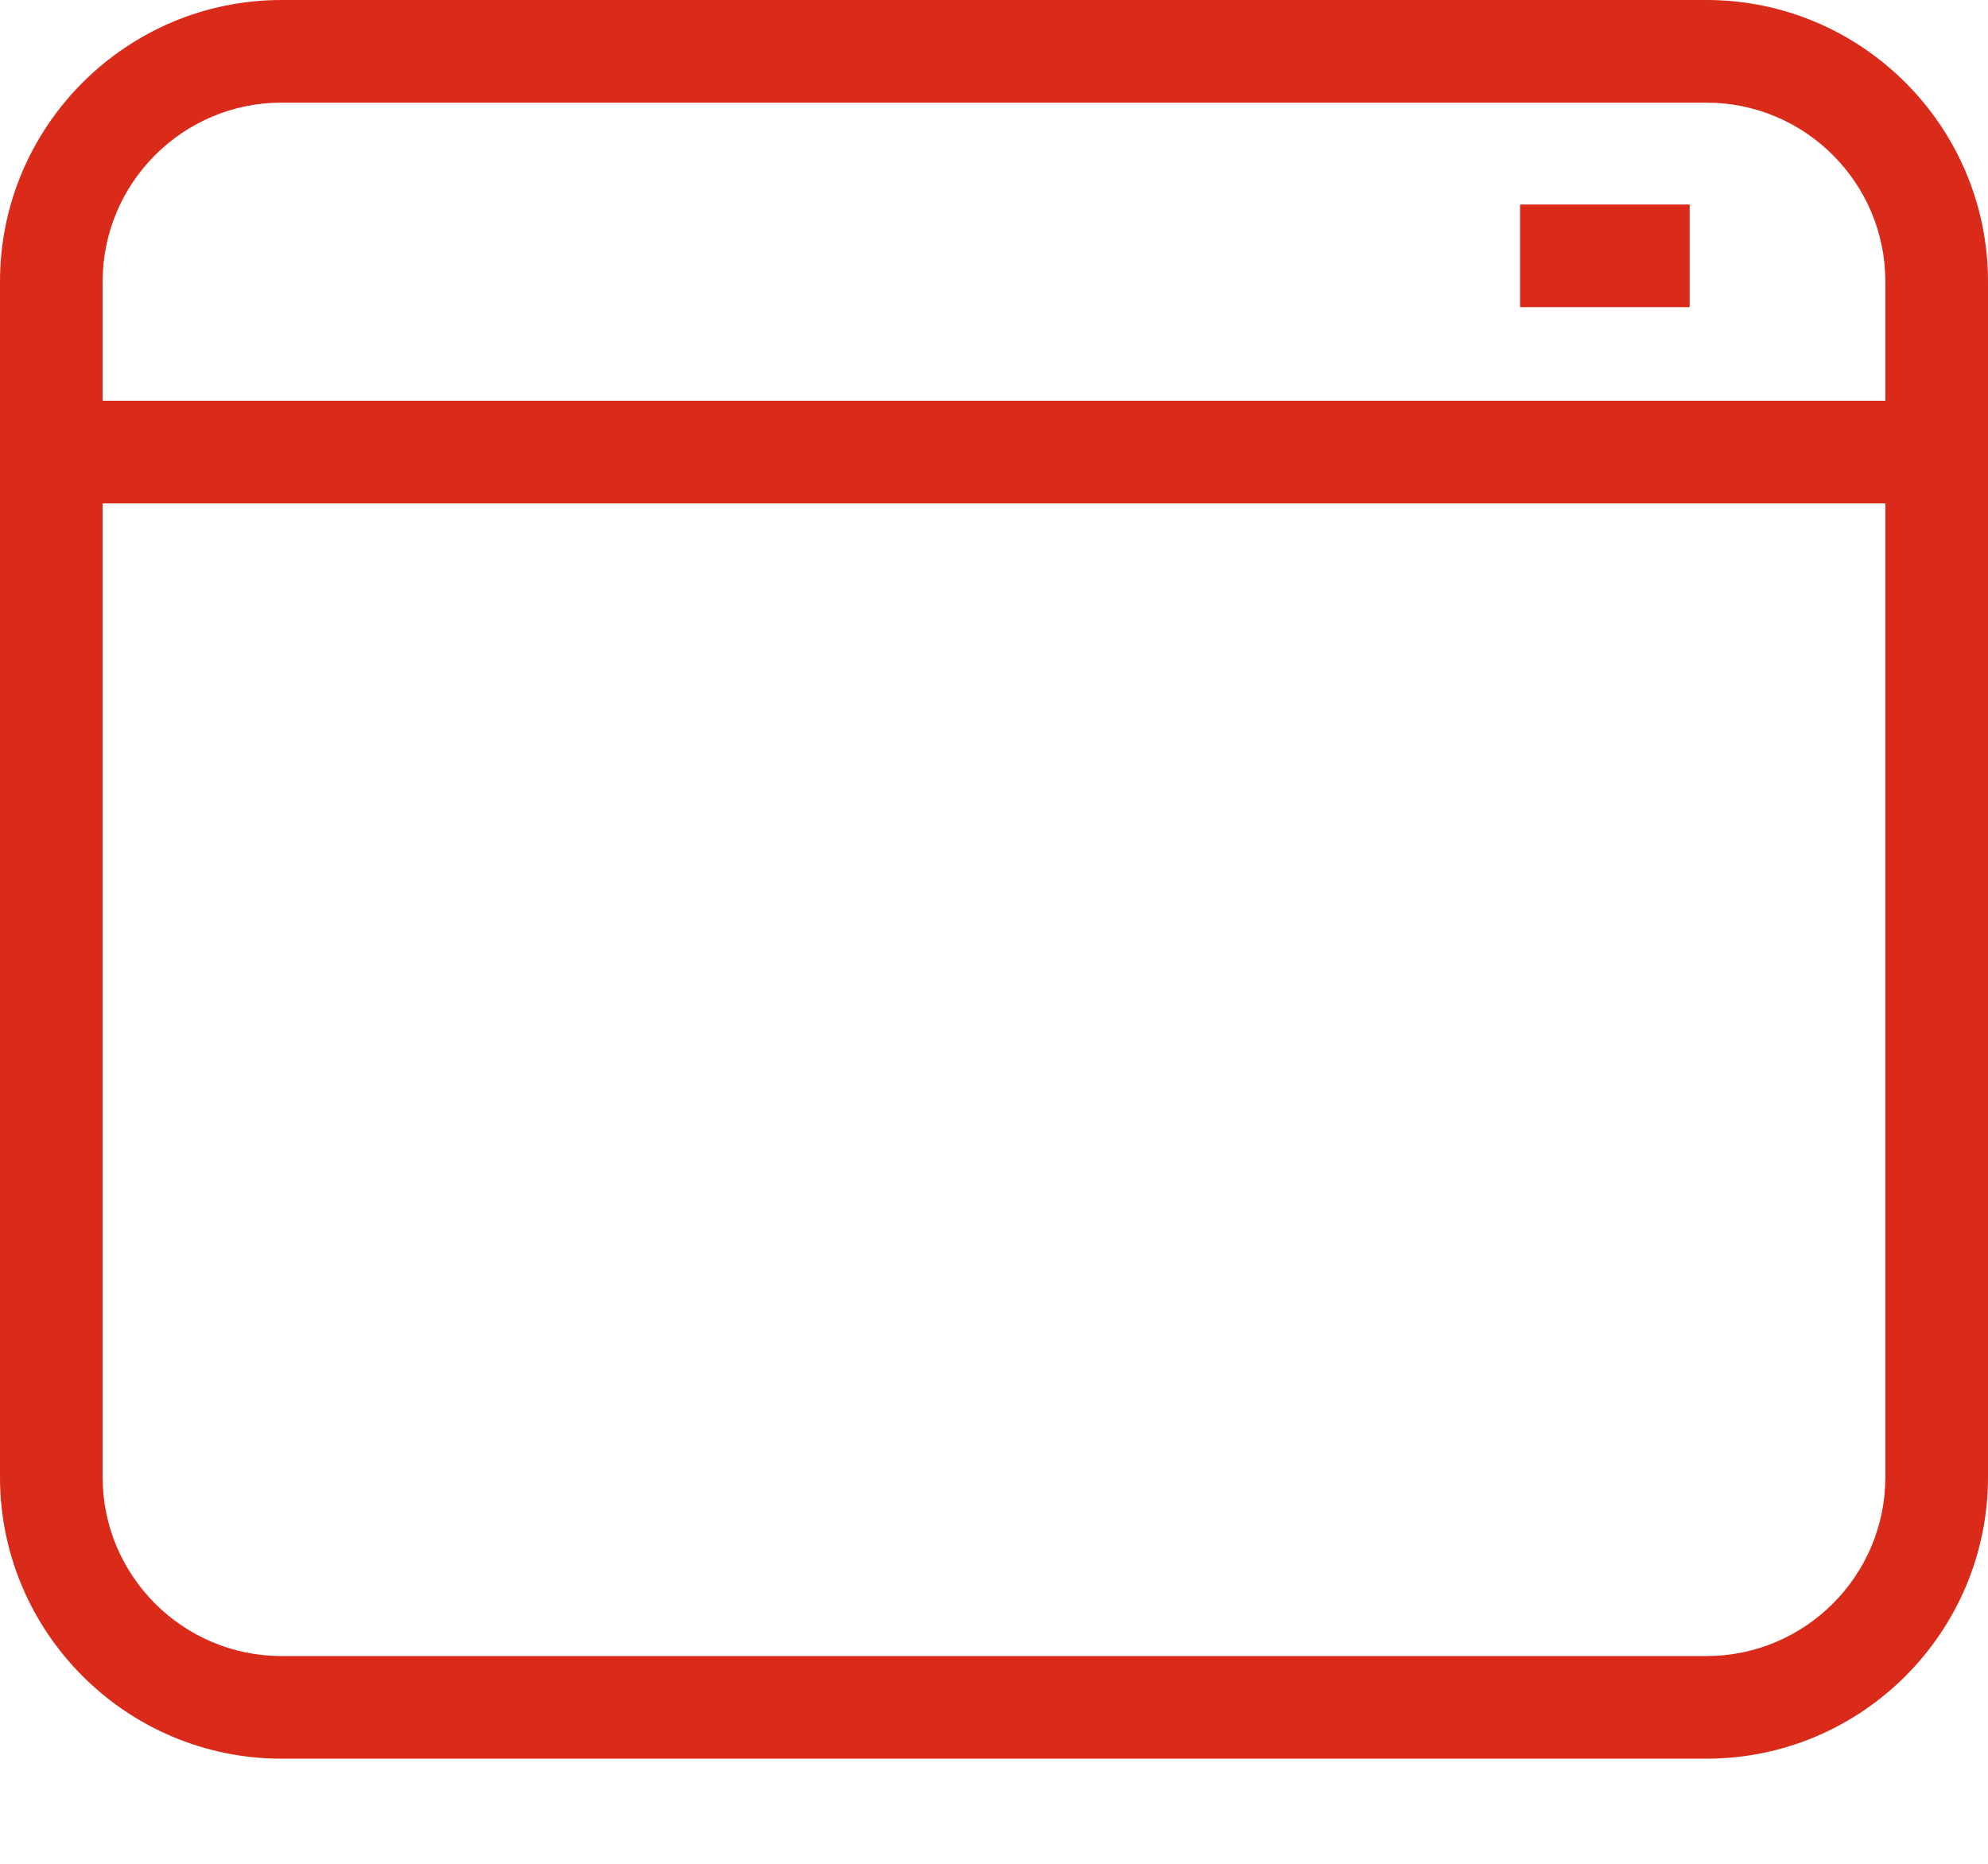 <?xml version="1.0" encoding="UTF-8"?>
<svg width="16px" height="15px" viewBox="0 0 16 15" version="1.1" xmlns="http://www.w3.org/2000/svg" xmlns:xlink="http://www.w3.org/1999/xlink">
    <title>Group 6 Copy 5</title>
    <g id="Page-1" stroke="none" stroke-width="1" fill="none" fill-rule="evenodd">
        <g id="Homepage-v01.05---Sticky-Header" transform="translate(-1549, -15)" fill="#D92A1A">
            <g id="Group-6-Copy-5" transform="translate(1549, 15)">
                <g id="Group-3">
                    <path d="M13.734,13.328 L2.266,13.328 C1.472,13.328 0.826,12.682 0.826,11.888 L0.826,4.051 L15.174,4.051 L15.174,11.888 C15.174,12.682 14.528,13.328 13.734,13.328 Z M2.266,0.826 L13.734,0.826 C14.528,0.826 15.174,1.472 15.174,2.266 L15.174,3.225 L0.826,3.225 L0.826,2.266 C0.826,1.472 1.472,0.826 2.266,0.826 L2.266,0.826 Z M13.734,0 L2.266,0 C1.017,0 0,1.017 0,2.266 L0,11.888 C0,13.137 1.017,14.154 2.266,14.154 L13.734,14.154 C14.983,14.154 16,13.137 16,11.888 L16,2.266 C16,1.017 14.983,0 13.734,0 Z" id="Fill-1"></path>
                </g>
                <polygon id="Fill-4" points="12.234 2.472 13.599 2.472 13.599 1.646 12.234 1.646"></polygon>
            </g>
        </g>
    </g>
</svg>